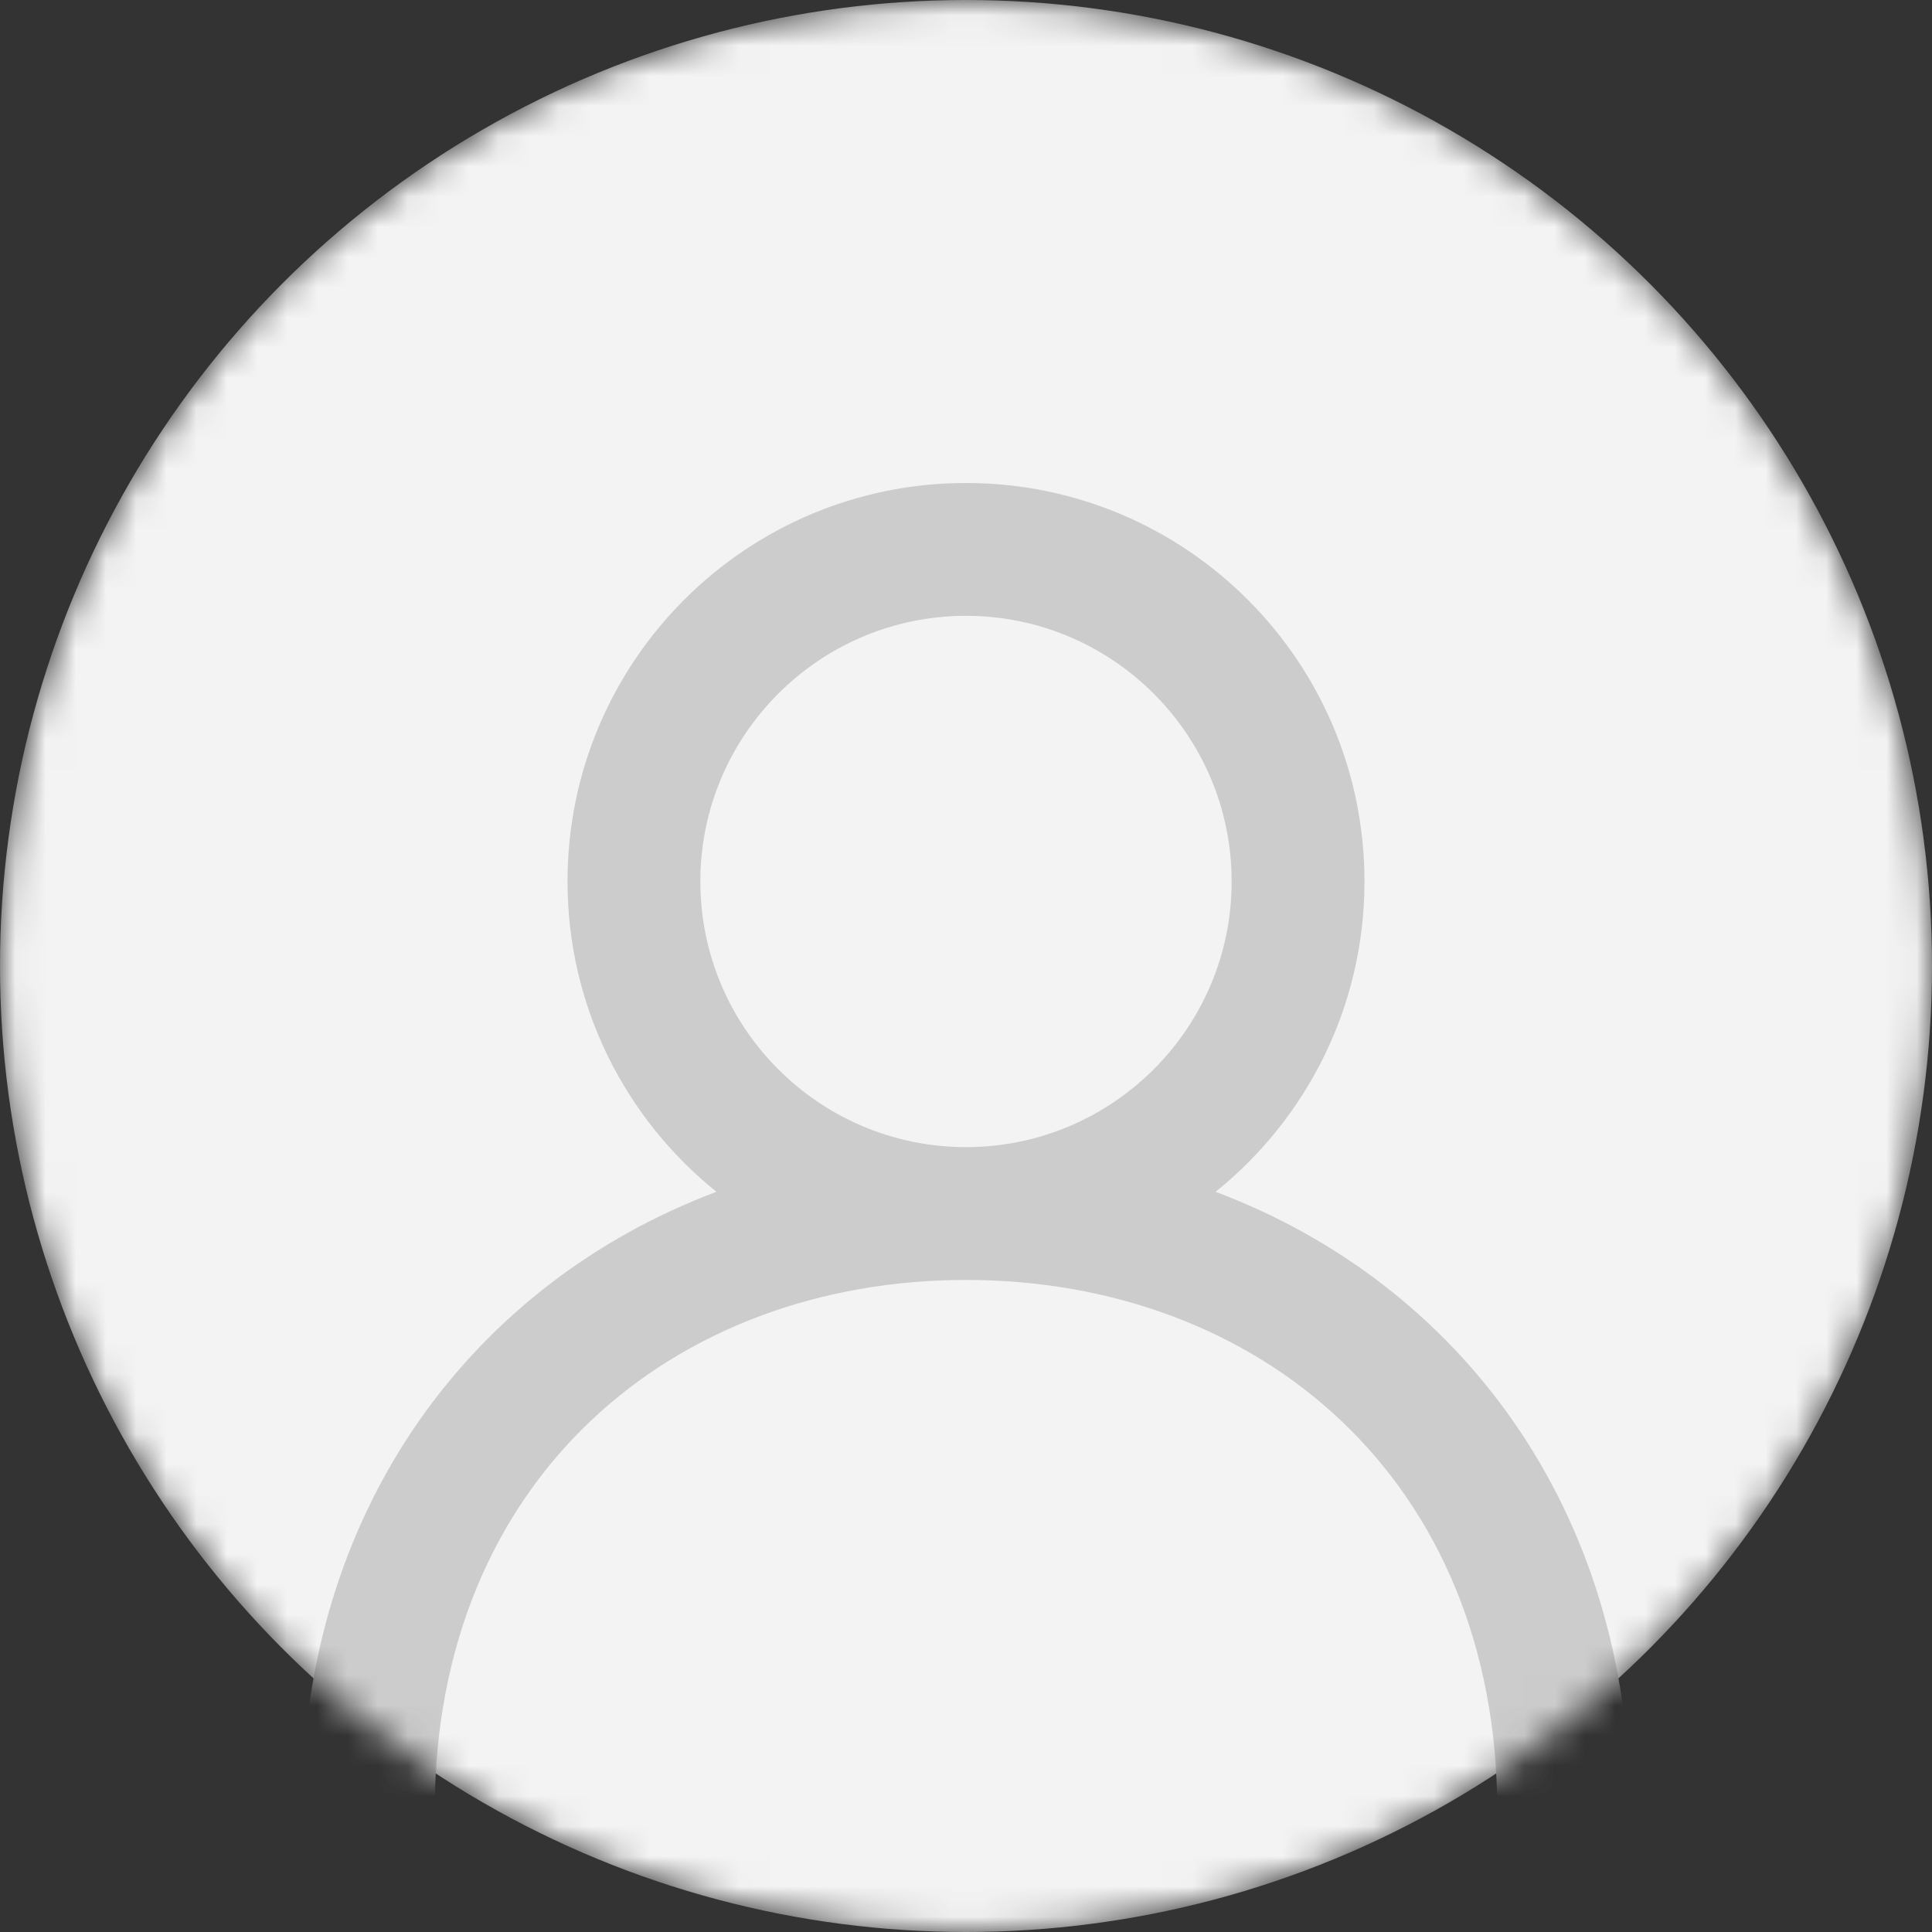 <svg width="64" height="64" viewBox="0 0 64 64" fill="none" xmlns="http://www.w3.org/2000/svg">
<rect x="0" y="0" width="64" height="64" fill="#333333" stroke="none"/>
<mask id="mask0" mask-type="alpha" maskUnits="userSpaceOnUse" x="0" y="0" width="64" height="64">
<circle cx="32" cy="32" r="32" fill="#C4C4C4"/>
</mask>
<g mask="url(#mask0)">
<circle cx="32" cy="32" r="32" fill="#F3F3F3"/>
<path fill-rule="evenodd" clip-rule="evenodd" d="M32 38C27.146 38 23.2 34.054 23.2 29.2C23.2 24.346 27.146 20.4 32 20.4C36.854 20.4 40.8 24.346 40.8 29.2C40.8 34.054 36.854 38 32 38ZM40.267 39.48C43.273 37.063 45.2 33.358 45.2 29.2C45.2 21.909 39.291 16 32 16C24.709 16 18.8 21.909 18.8 29.2C18.8 33.358 20.727 37.063 23.733 39.48C15.682 42.505 10 49.979 10 60H14.4C14.4 49 22.296 42.4 32 42.4C41.704 42.4 49.6 49 49.6 60H54C54 49.98 48.318 42.505 40.267 39.48" fill="#CCCCCC"/>
</g>
</svg>
